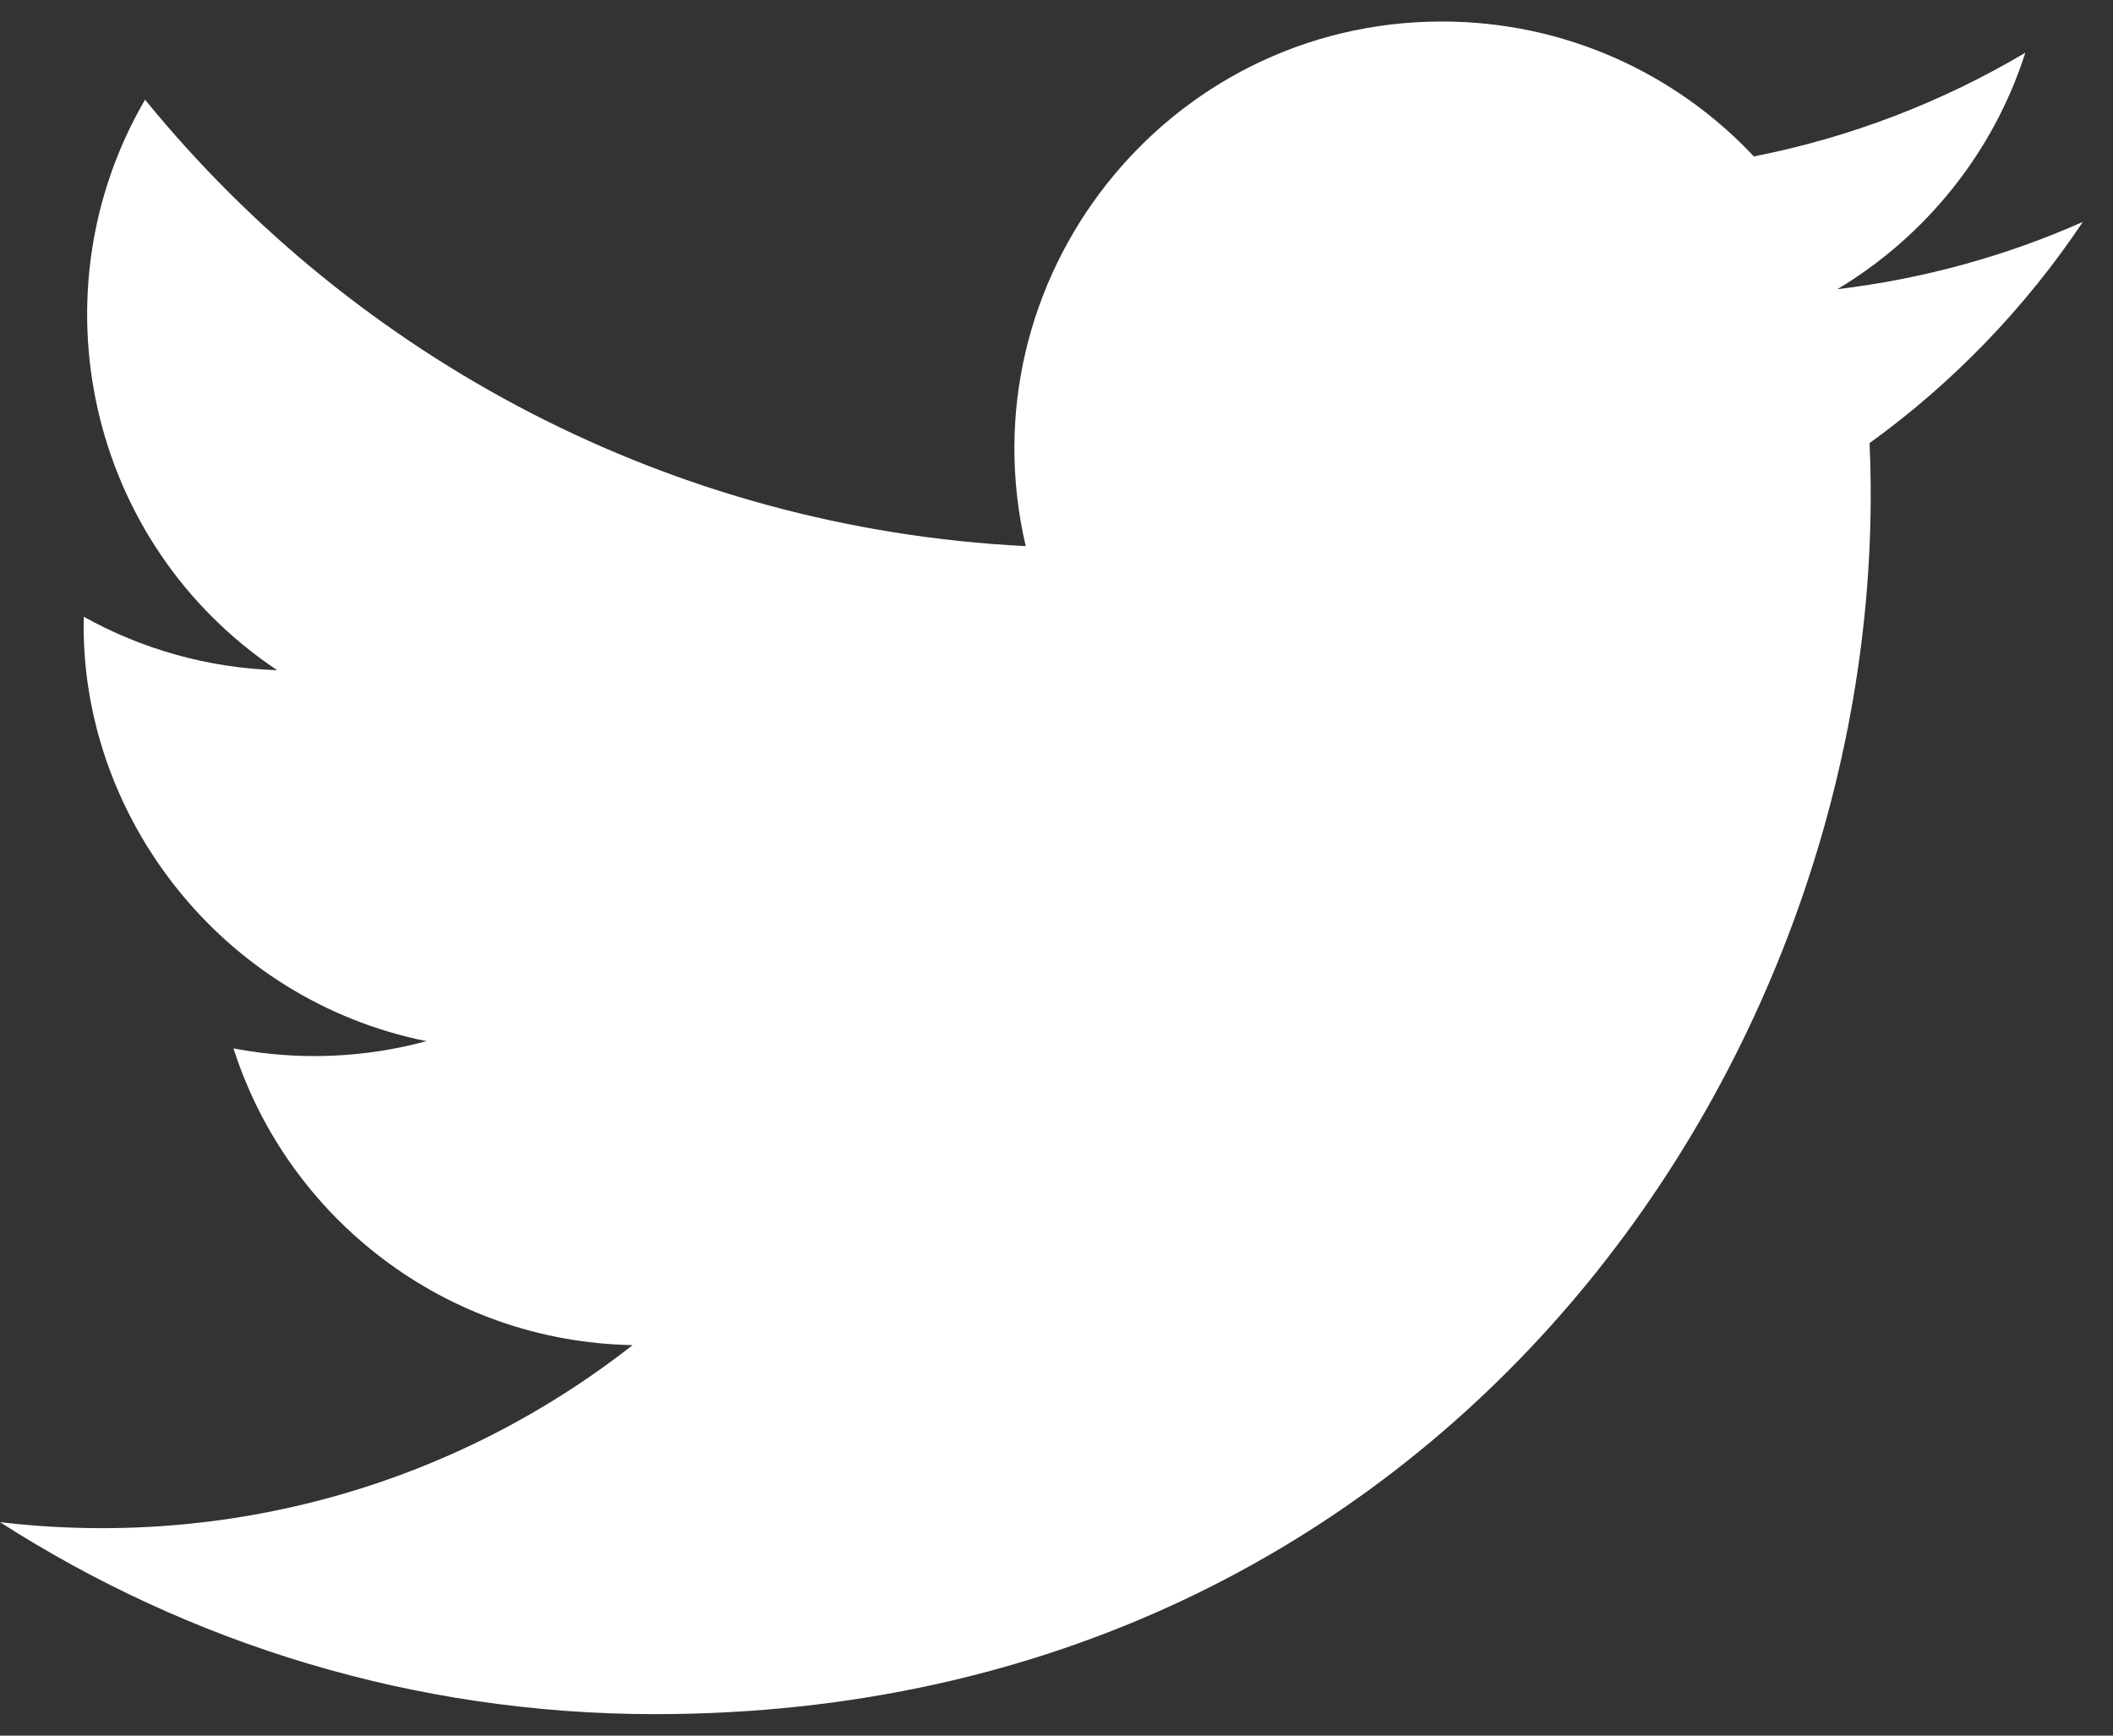 <?xml version="1.0" encoding="UTF-8"?>
<svg width="28px" height="23px" viewBox="0 0 28 23" version="1.1" xmlns="http://www.w3.org/2000/svg" xmlns:xlink="http://www.w3.org/1999/xlink">
    <rect x="0" y="0" width="28" height="23" fill="#333333" stroke="none"/>
    <!-- Generator: Sketch 54.1 (76490) - https://sketchapp.com -->
    <title>iconmonstr-twitter-1</title>
    <desc>Created with Sketch.</desc>
    <g id="Page-1" stroke="none" stroke-width="1" fill="none" fill-rule="evenodd">
        <g id="iconmonstr-twitter-1" fill="#FFFFFF" fill-rule="nonzero">
            <path d="M27.6,2.941 C26.585,3.391 25.493,3.695 24.348,3.832 C25.517,3.131 26.416,2.022 26.838,0.699 C25.744,1.348 24.532,1.819 23.241,2.073 C22.21,0.973 20.737,0.285 19.108,0.285 C15.453,0.285 12.766,3.696 13.592,7.237 C8.887,7.001 4.715,4.747 1.922,1.321 C0.438,3.866 1.152,7.196 3.673,8.881 C2.746,8.852 1.872,8.597 1.11,8.173 C1.048,10.796 2.928,13.25 5.651,13.797 C4.854,14.013 3.981,14.063 3.094,13.893 C3.813,16.143 5.904,17.779 8.383,17.825 C6.003,19.691 3.004,20.525 -1.77635684e-15,20.171 C2.506,21.778 5.483,22.715 8.68,22.715 C19.194,22.715 25.133,13.836 24.774,5.872 C25.881,5.073 26.841,4.076 27.6,2.941 Z" id="Path"></path>
        </g>
    </g>
</svg>